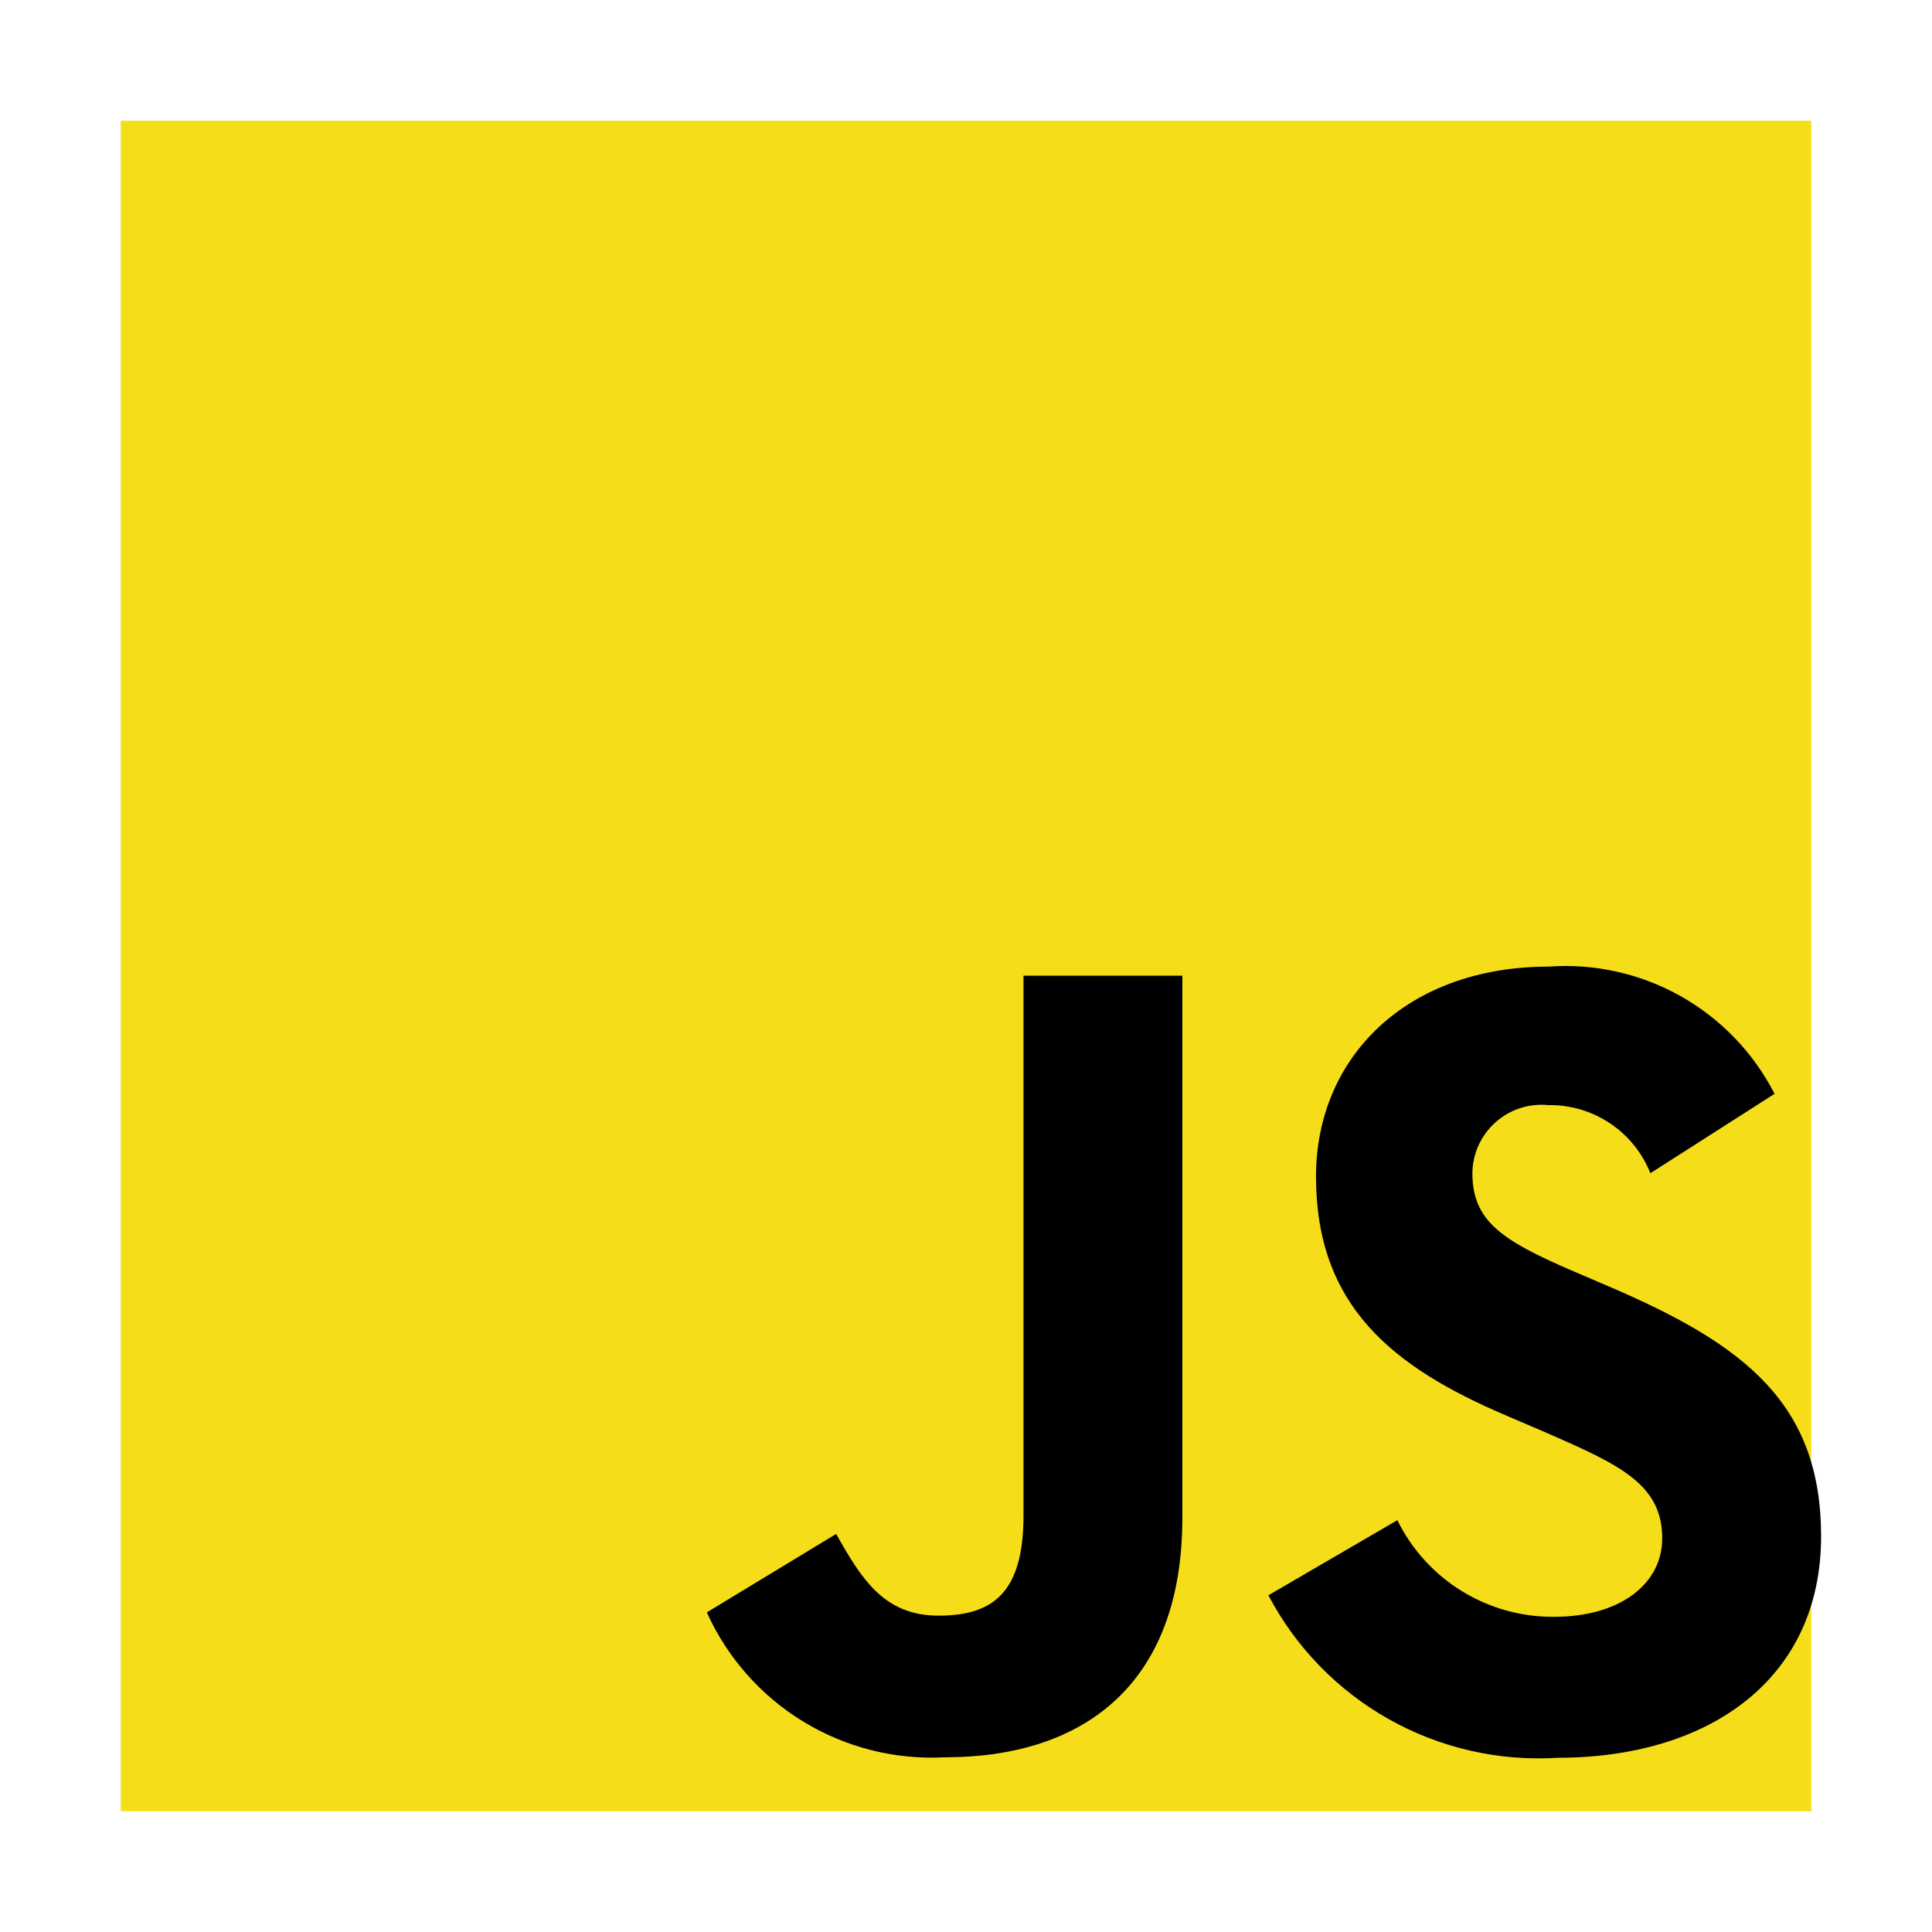 <svg width="92" height="92" viewBox="0 0 92 92" fill="none" xmlns="http://www.w3.org/2000/svg">
<path d="M5.75 5.75H86.25V86.25H5.75V5.75Z" fill="#F5DE19"/>
<path d="M66.54 72.39C67.226 73.783 68.291 74.954 69.614 75.768C70.936 76.582 72.462 77.005 74.015 76.99C77.149 76.99 79.153 75.423 79.153 73.252C79.153 70.665 77.094 69.739 73.644 68.23L71.752 67.419C66.29 65.093 62.667 62.181 62.667 56.023C62.667 50.35 66.98 46.029 73.745 46.029C75.934 45.871 78.123 46.361 80.036 47.438C81.949 48.516 83.502 50.132 84.503 52.087L78.589 55.867C78.204 54.898 77.533 54.069 76.666 53.49C75.799 52.911 74.776 52.609 73.733 52.624C73.278 52.579 72.819 52.629 72.384 52.77C71.949 52.912 71.549 53.143 71.209 53.448C70.868 53.753 70.595 54.126 70.406 54.542C70.218 54.959 70.118 55.41 70.114 55.867C70.114 58.136 71.519 59.056 74.765 60.467L76.657 61.278C83.085 64.035 86.719 66.844 86.719 73.16C86.719 79.971 81.369 83.703 74.184 83.703C71.385 83.881 68.594 83.246 66.148 81.873C63.702 80.5 61.705 78.449 60.399 75.966L66.54 72.39ZM39.817 73.045C41.004 75.153 42.085 76.935 44.684 76.935C47.168 76.935 48.738 75.963 48.738 72.183V46.46H56.302V72.284C56.302 80.115 51.702 83.68 45.006 83.68C42.639 83.809 40.289 83.22 38.263 81.988C36.238 80.757 34.633 78.941 33.658 76.78L39.817 73.045Z" fill="black"/>
</svg>
